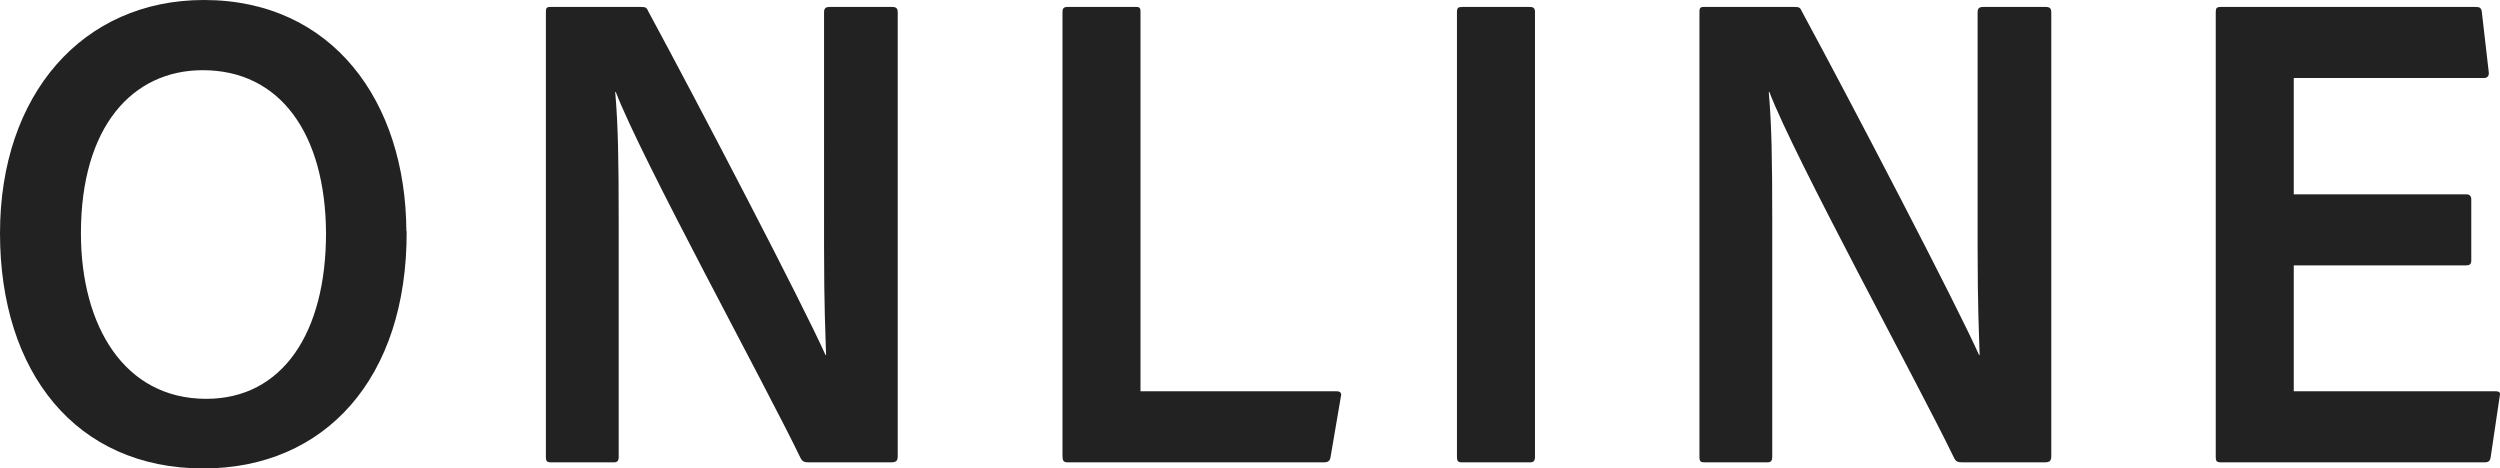 <?xml version="1.0" encoding="UTF-8"?>
<svg id="_レイヤー_2" data-name="レイヤー 2" xmlns="http://www.w3.org/2000/svg" viewBox="0 0 86.19 16.15">
  <defs>
    <style>
      .cls-1 {
        fill: #222;
      }
    </style>
  </defs>
  <g id="_レイヤー_9" data-name="レイヤー 9">
    <g>
      <path class="cls-1" d="m14.02,7.97c.02,5.09-2.83,8.18-7.01,8.18-4.39,0-7.01-3.31-7.01-8.11S2.86,0,7.03,0c4.42,0,6.96,3.48,6.98,7.97Zm-6.91,5.78c2.62,0,4.13-2.26,4.13-5.71-.02-3.43-1.58-5.62-4.25-5.62-2.42,0-4.2,1.94-4.2,5.62,0,3.19,1.49,5.71,4.32,5.71Z"/>
      <path class="cls-1" d="m19.01,15.94c-.14,0-.19-.02-.19-.19V.41c0-.12.02-.17.14-.17h3.14c.17,0,.19.02.26.17,1.7,3.14,5.33,10.1,6.1,11.83h.02c-.02-.7-.07-1.63-.07-3.74V.43c0-.14.05-.19.19-.19h2.16c.14,0,.19.05.19.19v15.29c0,.17-.05.22-.24.22h-2.81c-.17,0-.24-.02-.31-.17-1.18-2.45-5.5-10.34-6.36-12.6h-.02c.1,1.15.12,2.33.12,4.44v8.14c0,.14-.05.19-.17.19h-2.16Z"/>
      <path class="cls-1" d="m36.82,15.94c-.17,0-.19-.07-.19-.24V.43c0-.12.02-.19.17-.19h2.38c.12,0,.14.05.14.17v13.08h6.77c.12,0,.17.07.14.17l-.36,2.11c-.02.14-.12.17-.22.17h-8.83Z"/>
      <path class="cls-1" d="m52.92,15.75c0,.14-.05.19-.17.19h-2.35c-.14,0-.17-.05-.17-.19V.41c0-.14.05-.17.17-.17h2.35c.12,0,.17.05.17.17v15.34Z"/>
      <path class="cls-1" d="m58.78,15.94c-.14,0-.19-.02-.19-.19V.41c0-.12.02-.17.14-.17h3.14c.17,0,.19.02.26.17,1.7,3.14,5.33,10.1,6.1,11.83h.02c-.02-.7-.07-1.63-.07-3.74V.43c0-.14.05-.19.19-.19h2.16c.14,0,.19.05.19.19v15.29c0,.17-.05.22-.24.22h-2.81c-.17,0-.24-.02-.31-.17-1.18-2.45-5.5-10.34-6.36-12.6h-.02c.1,1.15.12,2.33.12,4.44v8.14c0,.14-.05.19-.17.19h-2.16Z"/>
      <path class="cls-1" d="m85.87,15.75c-.02.14-.07.19-.22.19h-9.07c-.17,0-.19-.05-.19-.19V.43c0-.14.02-.19.17-.19h8.78c.14,0,.19.02.22.14l.24,2.09c.02.12-.02.22-.17.22h-6.55v4.01h5.95c.1,0,.17.05.17.17v2.11c0,.14-.07.17-.19.17h-5.93v4.34h6.96c.14,0,.17.05.14.17l-.31,2.09Z"/>
    </g>
  </g>
</svg>